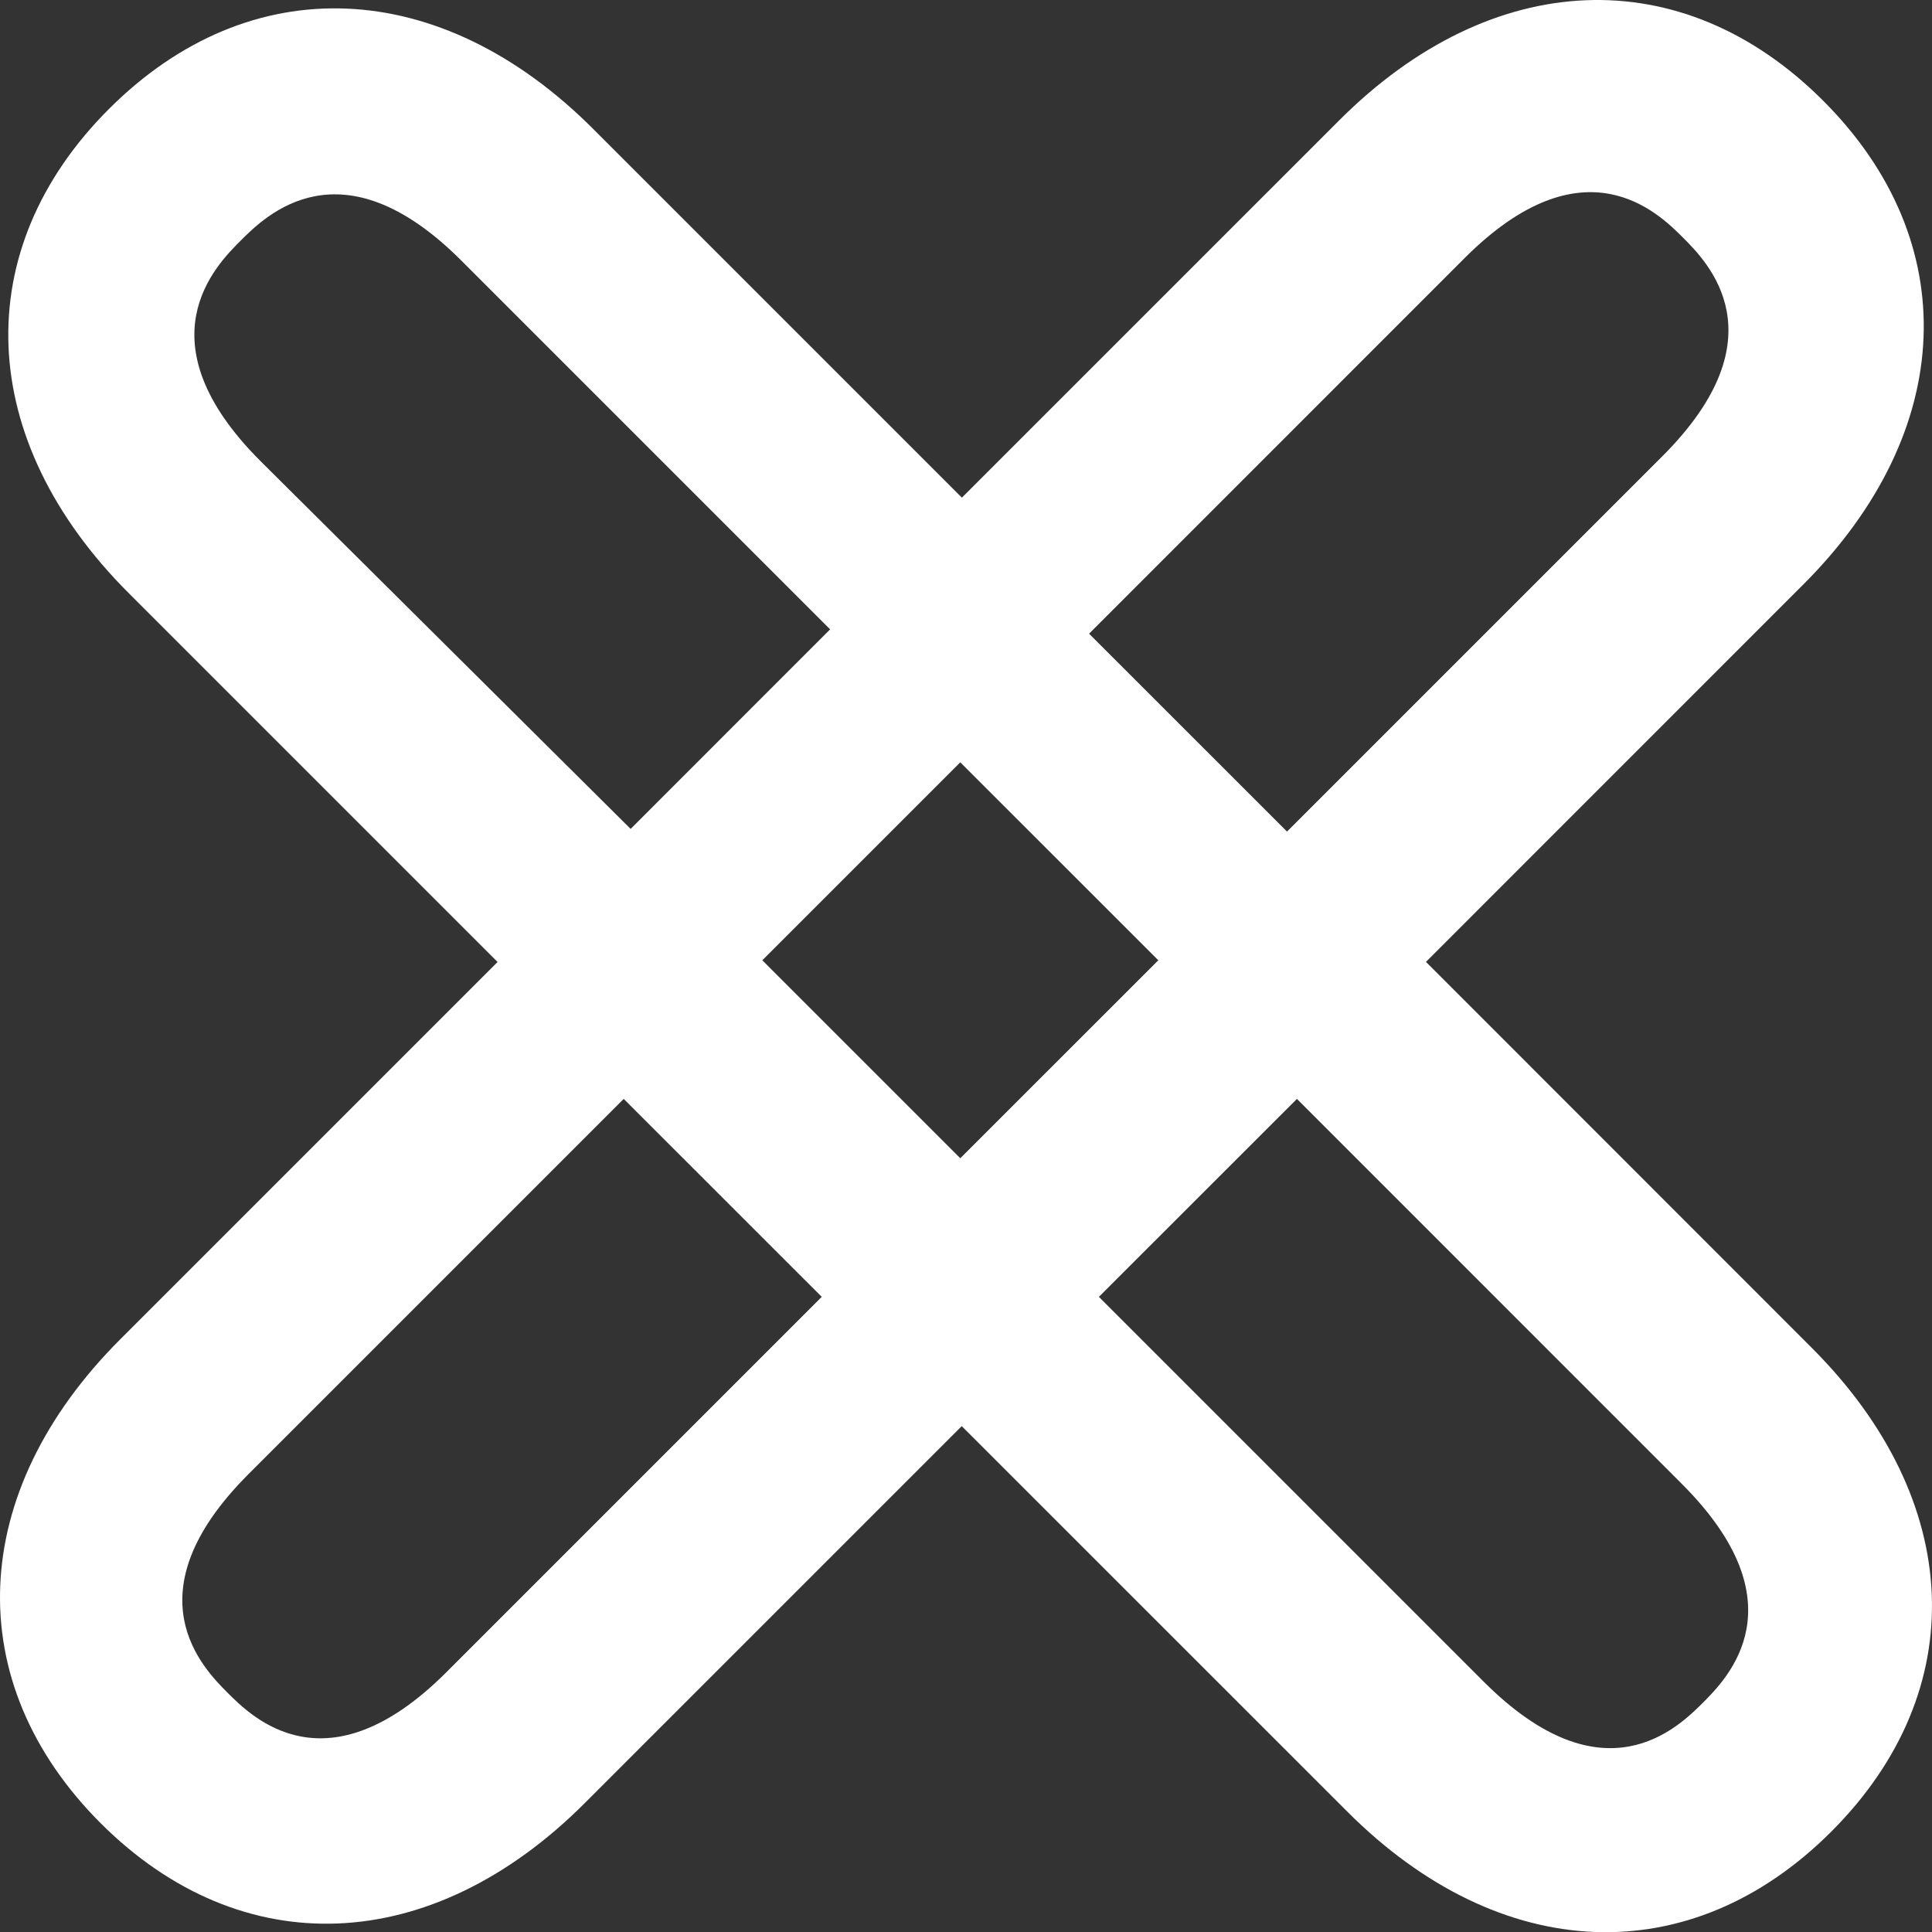 <svg width="24px" height="24px" viewBox="0 0 24 24" version="1.1" xmlns="http://www.w3.org/2000/svg" xmlns:xlink="http://www.w3.org/1999/xlink">
    <rect x="0" y="0" width="24" height="24" fill="#333333" stroke="none"/>
    <g stroke="none" stroke-width="1" fill="none" fill-rule="evenodd">
        <g transform="translate(-348, -4)" fill="#FFFFFF">
            <g transform="translate(348, 4)">
                <path d="M18.433,20.892 L13.651,16.11 L16.111,13.651 L20.892,18.433 C22.382,19.923 21.457,20.848 21.153,21.153 C20.848,21.456 19.923,22.382 18.433,20.892 L18.433,20.892 Z M15.988,10.33 L13.529,7.872 L18.192,3.208 C19.677,1.722 20.603,2.648 20.906,2.951 C21.211,3.256 22.136,4.182 20.651,5.667 L15.988,10.33 Z M11.929,14.388 L9.47,11.929 L11.929,9.47 L14.389,11.929 L11.929,14.388 Z M5.545,20.773 C4.059,22.259 3.133,21.333 2.829,21.03 C2.525,20.725 1.6,19.8 3.085,18.314 L7.748,13.651 L10.208,16.11 L5.545,20.773 Z M3.236,5.728 C1.743,4.236 2.681,3.297 2.99,2.989 C3.298,2.681 4.236,1.743 5.729,3.235 L10.312,7.818 L7.834,10.297 L3.236,5.728 Z M22.504,16.741 L17.714,11.949 L22.401,7.261 C24.303,5.36 24.4,3.001 22.647,1.25 C20.896,-0.501 18.537,-0.406 16.636,1.495 L11.949,6.182 L7.366,1.599 C5.465,-0.302 3.104,-0.397 1.354,1.353 C-0.397,3.103 -0.305,5.464 1.598,7.367 L6.181,11.95 L1.495,16.636 C-0.406,18.536 -0.501,20.896 1.25,22.648 C3.002,24.399 5.36,24.302 7.262,22.401 L11.947,17.716 L16.738,22.506 C18.639,24.408 20.999,24.504 22.75,22.752 C24.501,21.001 24.406,18.641 22.504,16.741 L22.504,16.741 Z"></path>
            </g>
        </g>
    </g>
</svg>